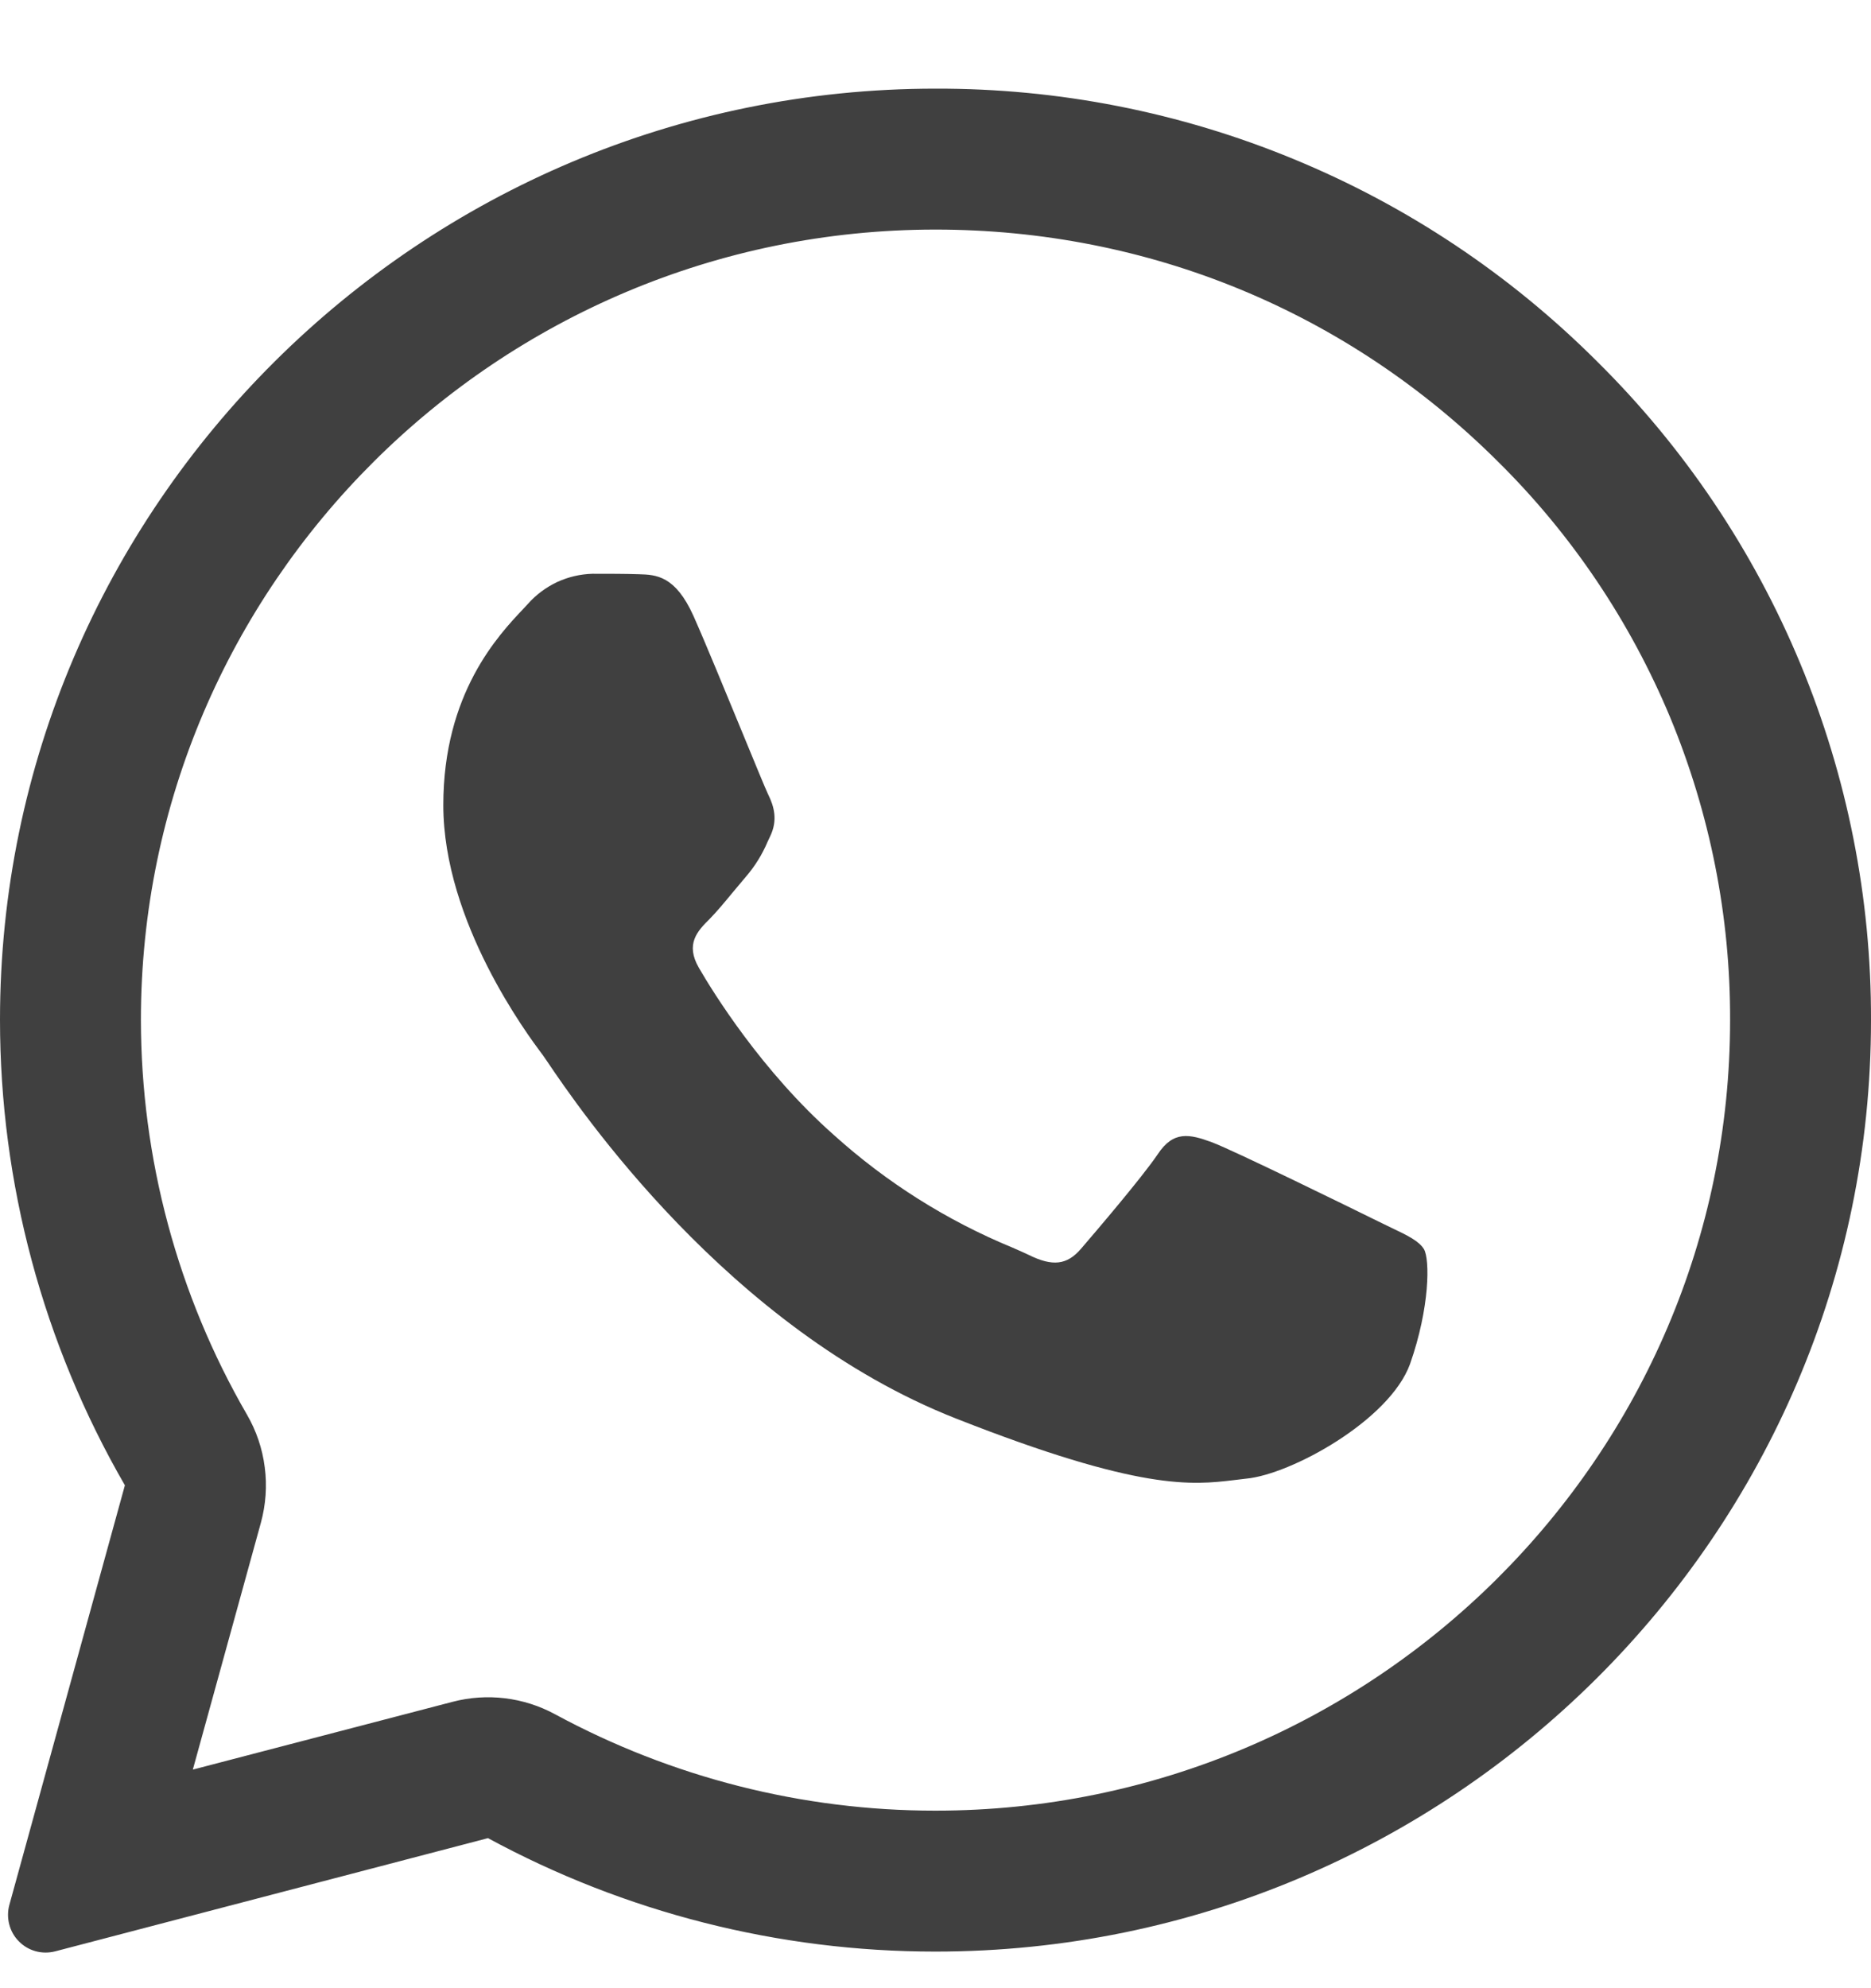 <svg width="16" height="17" viewBox="0 0 16 17" fill="none" xmlns="http://www.w3.org/2000/svg">
<path d="M5.464 4.91C5.611 4.914 5.775 4.922 5.93 5.266C6.032 5.495 6.205 5.917 6.347 6.261C6.457 6.528 6.547 6.748 6.569 6.793C6.62 6.896 6.653 7.014 6.585 7.153L6.563 7.2C6.517 7.308 6.455 7.408 6.378 7.497L6.263 7.634C6.195 7.717 6.126 7.799 6.069 7.857C5.965 7.96 5.858 8.071 5.977 8.276C6.096 8.482 6.514 9.159 7.13 9.704C7.581 10.111 8.098 10.437 8.659 10.668C8.715 10.692 8.76 10.713 8.795 10.729C9.002 10.832 9.125 10.816 9.244 10.678C9.363 10.539 9.76 10.076 9.9 9.87C10.035 9.665 10.173 9.697 10.364 9.767C10.555 9.839 11.572 10.338 11.779 10.44L11.894 10.496C12.038 10.564 12.135 10.612 12.177 10.681C12.228 10.768 12.228 11.179 12.058 11.663C11.883 12.145 11.04 12.607 10.658 12.643L10.55 12.656C10.2 12.697 9.756 12.752 8.175 12.129C6.226 11.363 4.94 9.462 4.68 9.077L4.638 9.016L4.633 9.01C4.515 8.852 3.791 7.884 3.791 6.884C3.791 5.928 4.263 5.43 4.477 5.204L4.515 5.163C4.584 5.085 4.669 5.022 4.764 4.977C4.859 4.933 4.962 4.909 5.067 4.906C5.206 4.906 5.346 4.906 5.464 4.91Z" fill="black" fill-opacity="0.75"/>
<path fill-rule="evenodd" clip-rule="evenodd" d="M0.08 16.288C0.065 16.342 0.065 16.4 0.079 16.454C0.093 16.509 0.121 16.559 0.161 16.599C0.201 16.64 0.25 16.669 0.305 16.684C0.359 16.699 0.417 16.699 0.472 16.685L4.173 15.717C5.347 16.354 6.661 16.687 7.997 16.687H8C12.407 16.687 16 13.115 16 8.724C16.003 7.677 15.797 6.64 15.395 5.673C14.993 4.706 14.403 3.828 13.659 3.092C12.916 2.349 12.034 1.76 11.062 1.36C10.091 0.959 9.051 0.755 8 0.758C3.593 0.758 0 4.33 0 8.72C0 10.117 0.368 11.489 1.068 12.7L0.08 16.288ZM2.231 13.02C2.273 12.866 2.285 12.704 2.264 12.546C2.244 12.387 2.192 12.234 2.112 12.096C1.518 11.07 1.206 9.905 1.205 8.72C1.205 5 4.252 1.963 8 1.963C9.824 1.963 11.525 2.667 12.809 3.946C13.441 4.57 13.941 5.315 14.283 6.135C14.623 6.956 14.798 7.836 14.795 8.724C14.795 12.444 11.748 15.482 8 15.482H7.996C6.861 15.482 5.745 15.198 4.747 14.658C4.478 14.512 4.164 14.474 3.868 14.552L1.649 15.131L2.231 13.02Z" fill="black" fill-opacity="0.75"/>
</svg>
